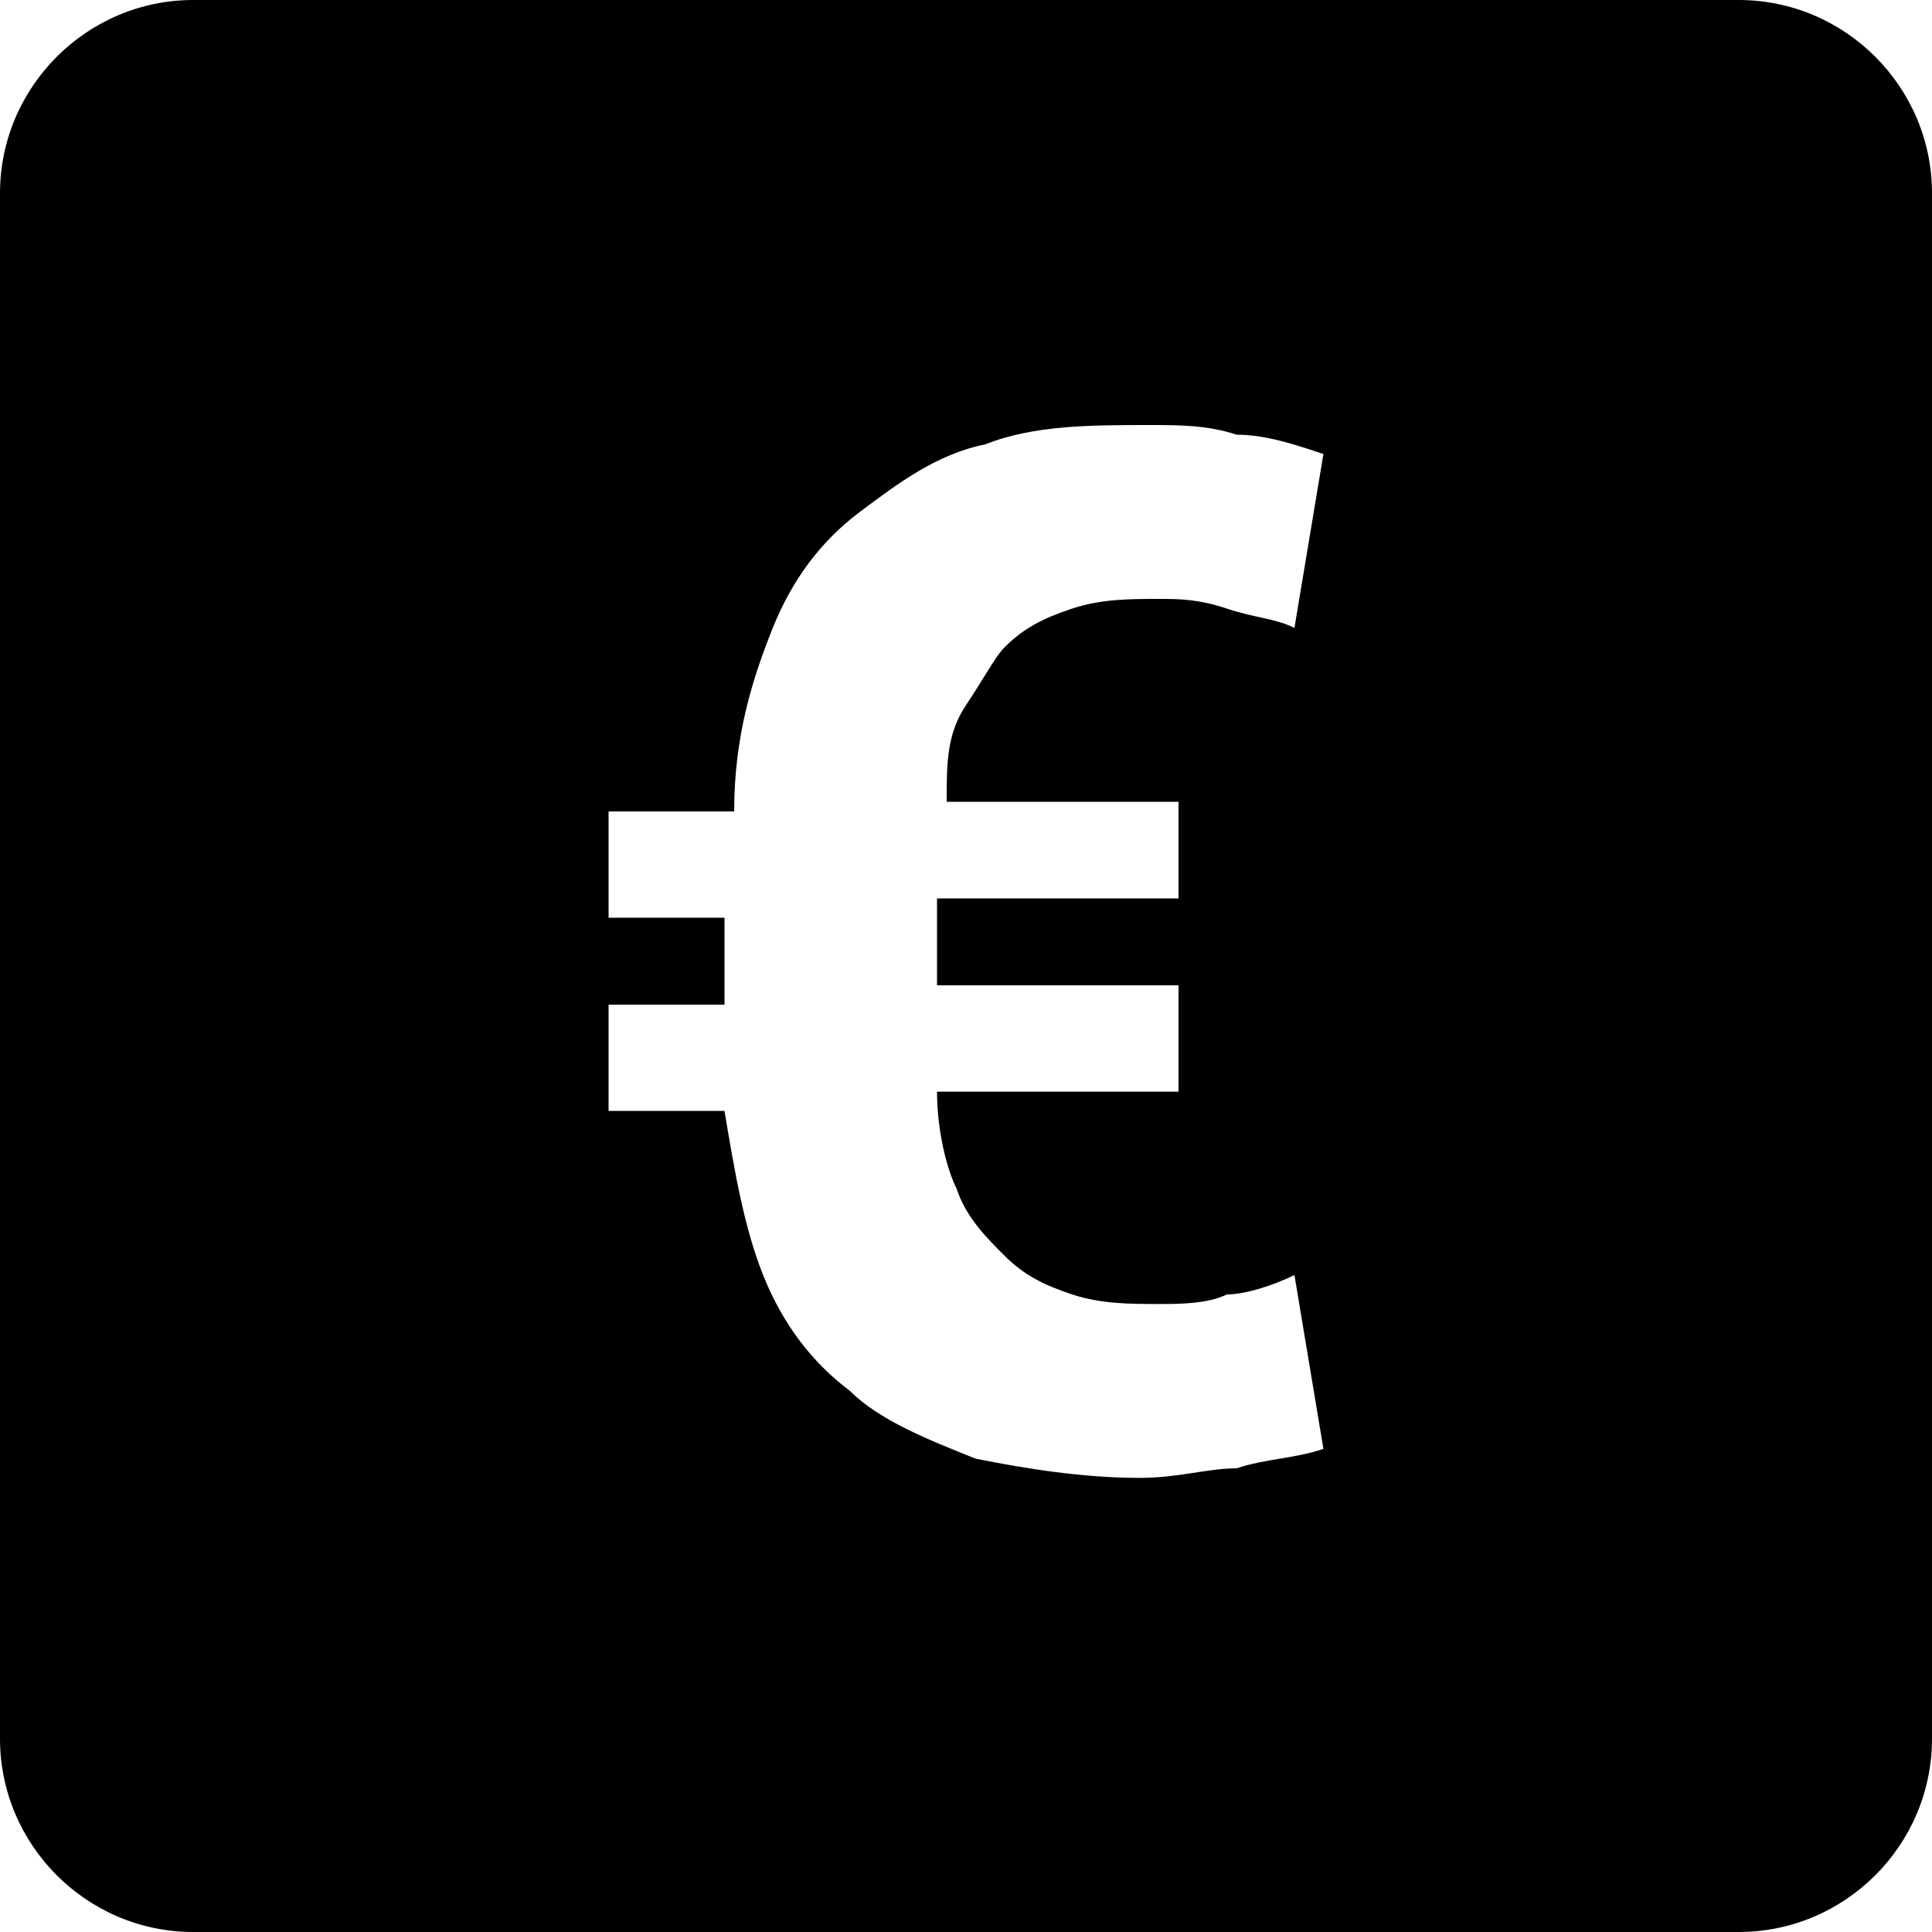 <svg version="1.1" xmlns="http://www.w3.org/2000/svg" xmlns:xlink="http://www.w3.org/1999/xlink" x="0px" y="0px" width="20px" height="20px" viewBox="0 0 20 20" enable-background="new 0 0 20 20" xml:space="preserve"><path d="M17.999,0H2C0.9,0,0,0.9,0,2v15.999C0,19.101,0.9,20,2,20h15.999C19.101,20,20,19.101,20,17.999V2C20,0.9,19.101,0,17.999,0 z M12.2,8.2v1.1H9.7v0.9h2.5v1.101H9.7c0,0.398,0.1,0.799,0.2,0.998c0.1,0.3,0.3,0.502,0.5,0.701c0.2,0.199,0.399,0.3,0.699,0.4 c0.301,0.099,0.601,0.099,0.9,0.099c0.201,0,0.502,0,0.701-0.099c0.199,0,0.499-0.101,0.7-0.201l0.3,1.8 c-0.3,0.101-0.6,0.101-0.899,0.201c-0.3,0-0.601,0.099-1.001,0.099c-0.6,0-1.2-0.099-1.7-0.199c-0.5-0.199-1-0.4-1.3-0.7 c-0.4-0.301-0.7-0.699-0.9-1.2C7.7,12.7,7.6,12.1,7.5,11.5H6.3v-1.1h1.2V9.5H6.3V8.4h1.3C7.6,7.6,7.8,7,8,6.5 c0.2-0.5,0.5-0.9,0.9-1.2C9.3,5,9.7,4.7,10.2,4.6c0.501-0.2,1.101-0.2,1.701-0.2c0.3,0,0.601,0,0.9,0.1c0.3,0,0.6,0.1,0.899,0.2 l-0.3,1.8C13.199,6.4,13,6.4,12.7,6.3c-0.301-0.1-0.5-0.1-0.701-0.1c-0.3,0-0.6,0-0.9,0.1C10.799,6.4,10.6,6.5,10.4,6.7 C10.3,6.8,10.2,7,10,7.3c-0.2,0.3-0.2,0.6-0.2,1h2.4V8.2z"/></svg>